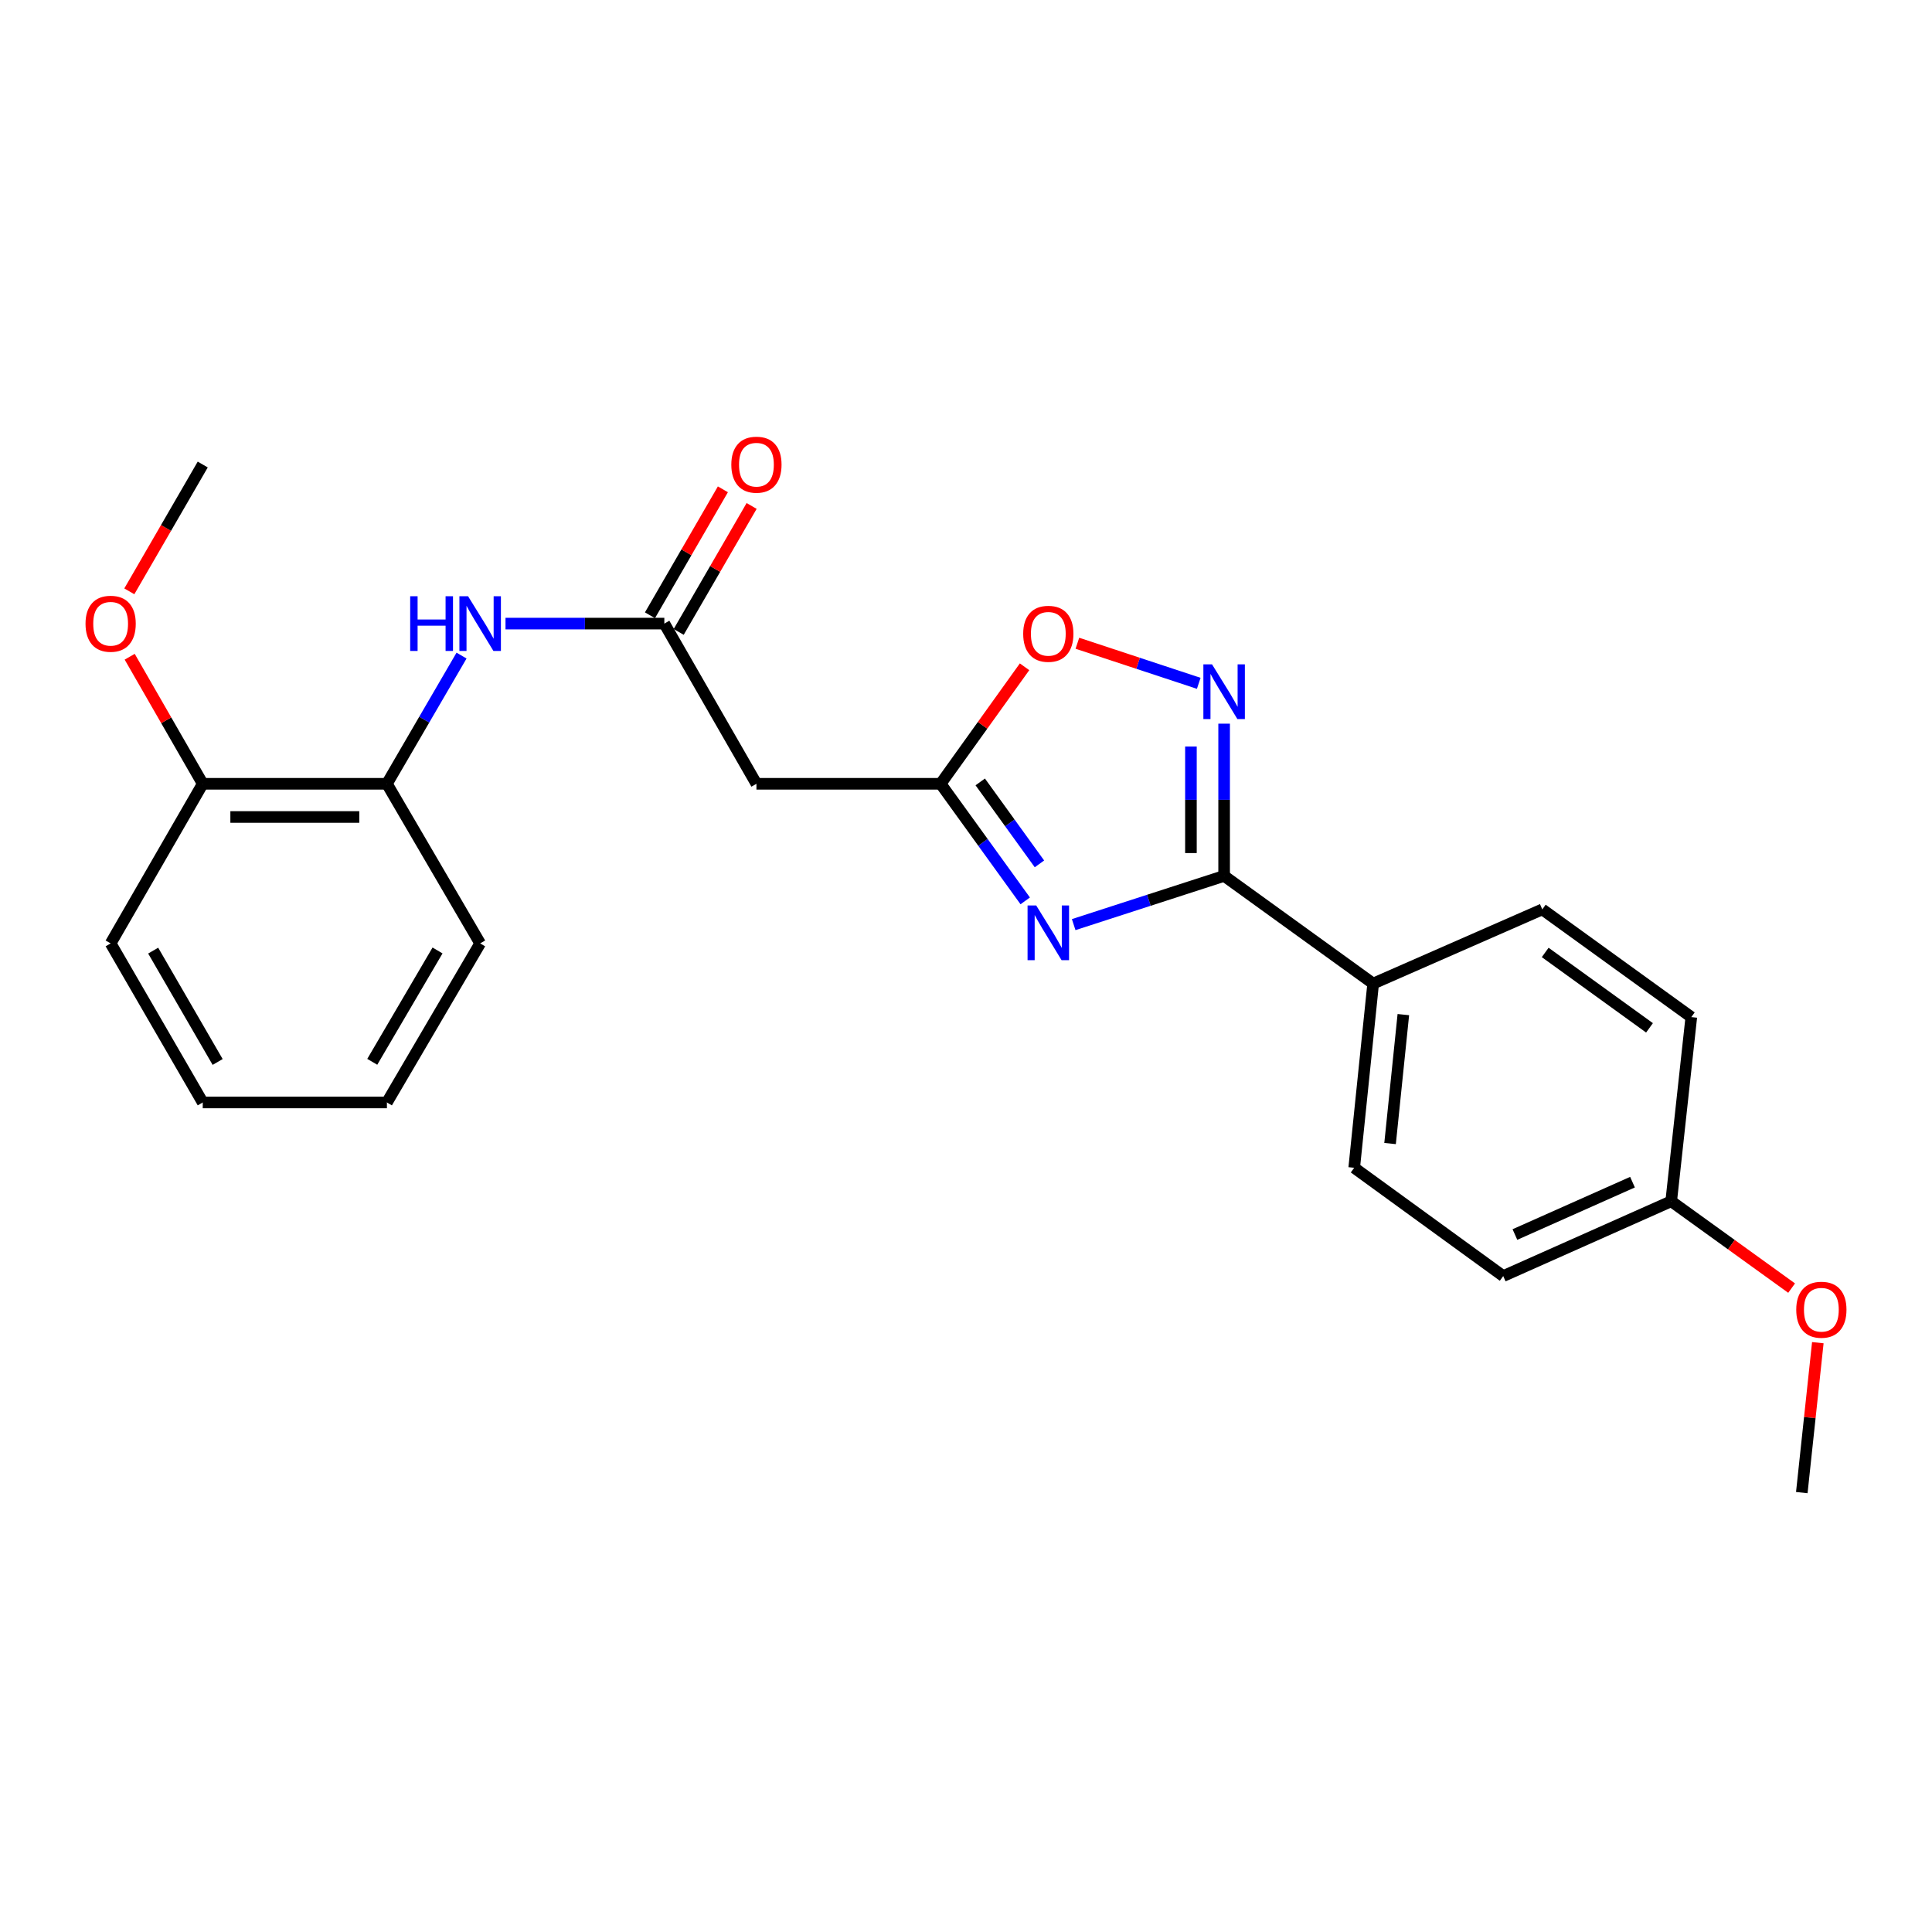 <?xml version='1.0' encoding='iso-8859-1'?>
<svg version='1.1' baseProfile='full'
              xmlns='http://www.w3.org/2000/svg'
                      xmlns:rdkit='http://www.rdkit.org/xml'
                      xmlns:xlink='http://www.w3.org/1999/xlink'
                  xml:space='preserve'
width='1000px' height='1000px' viewBox='0 0 1000 1000'>
<!-- END OF HEADER -->
<rect style='opacity:1.0;fill:#FFFFFF;stroke:none' width='1000' height='1000' x='0' y='0'> </rect>
<path class='bond-0' d='M 555.735,478.578 L 594.671,465.97' style='fill:none;fill-rule:evenodd;stroke:#0000FF;stroke-width:6px;stroke-linecap:butt;stroke-linejoin:miter;stroke-opacity:1' />
<path class='bond-0' d='M 594.671,465.97 L 633.606,453.362' style='fill:none;fill-rule:evenodd;stroke:#000000;stroke-width:6px;stroke-linecap:butt;stroke-linejoin:miter;stroke-opacity:1' />
<path class='bond-2' d='M 530.655,466.292 L 508.765,435.99' style='fill:none;fill-rule:evenodd;stroke:#0000FF;stroke-width:6px;stroke-linecap:butt;stroke-linejoin:miter;stroke-opacity:1' />
<path class='bond-2' d='M 508.765,435.99 L 486.874,405.689' style='fill:none;fill-rule:evenodd;stroke:#000000;stroke-width:6px;stroke-linecap:butt;stroke-linejoin:miter;stroke-opacity:1' />
<path class='bond-2' d='M 538.017,447.139 L 522.693,425.928' style='fill:none;fill-rule:evenodd;stroke:#0000FF;stroke-width:6px;stroke-linecap:butt;stroke-linejoin:miter;stroke-opacity:1' />
<path class='bond-2' d='M 522.693,425.928 L 507.37,404.717' style='fill:none;fill-rule:evenodd;stroke:#000000;stroke-width:6px;stroke-linecap:butt;stroke-linejoin:miter;stroke-opacity:1' />
<path class='bond-1' d='M 633.606,453.362 L 633.606,413.966' style='fill:none;fill-rule:evenodd;stroke:#000000;stroke-width:6px;stroke-linecap:butt;stroke-linejoin:miter;stroke-opacity:1' />
<path class='bond-1' d='M 633.606,413.966 L 633.606,374.569' style='fill:none;fill-rule:evenodd;stroke:#0000FF;stroke-width:6px;stroke-linecap:butt;stroke-linejoin:miter;stroke-opacity:1' />
<path class='bond-1' d='M 616.423,441.543 L 616.423,413.966' style='fill:none;fill-rule:evenodd;stroke:#000000;stroke-width:6px;stroke-linecap:butt;stroke-linejoin:miter;stroke-opacity:1' />
<path class='bond-1' d='M 616.423,413.966 L 616.423,386.388' style='fill:none;fill-rule:evenodd;stroke:#0000FF;stroke-width:6px;stroke-linecap:butt;stroke-linejoin:miter;stroke-opacity:1' />
<path class='bond-7' d='M 633.606,453.362 L 710.748,509.101' style='fill:none;fill-rule:evenodd;stroke:#000000;stroke-width:6px;stroke-linecap:butt;stroke-linejoin:miter;stroke-opacity:1' />
<path class='bond-24' d='M 620.47,353.688 L 589.062,343.317' style='fill:none;fill-rule:evenodd;stroke:#0000FF;stroke-width:6px;stroke-linecap:butt;stroke-linejoin:miter;stroke-opacity:1' />
<path class='bond-24' d='M 589.062,343.317 L 557.654,332.945' style='fill:none;fill-rule:evenodd;stroke:#FF0000;stroke-width:6px;stroke-linecap:butt;stroke-linejoin:miter;stroke-opacity:1' />
<path class='bond-3' d='M 486.874,405.689 L 508.59,375.408' style='fill:none;fill-rule:evenodd;stroke:#000000;stroke-width:6px;stroke-linecap:butt;stroke-linejoin:miter;stroke-opacity:1' />
<path class='bond-3' d='M 508.59,375.408 L 530.305,345.126' style='fill:none;fill-rule:evenodd;stroke:#FF0000;stroke-width:6px;stroke-linecap:butt;stroke-linejoin:miter;stroke-opacity:1' />
<path class='bond-5' d='M 486.874,405.689 L 391.529,405.689' style='fill:none;fill-rule:evenodd;stroke:#000000;stroke-width:6px;stroke-linecap:butt;stroke-linejoin:miter;stroke-opacity:1' />
<path class='bond-4' d='M 343.856,322.772 L 391.529,405.689' style='fill:none;fill-rule:evenodd;stroke:#000000;stroke-width:6px;stroke-linecap:butt;stroke-linejoin:miter;stroke-opacity:1' />
<path class='bond-6' d='M 343.856,322.772 L 302.754,322.772' style='fill:none;fill-rule:evenodd;stroke:#000000;stroke-width:6px;stroke-linecap:butt;stroke-linejoin:miter;stroke-opacity:1' />
<path class='bond-6' d='M 302.754,322.772 L 261.652,322.772' style='fill:none;fill-rule:evenodd;stroke:#0000FF;stroke-width:6px;stroke-linecap:butt;stroke-linejoin:miter;stroke-opacity:1' />
<path class='bond-9' d='M 351.291,327.077 L 370.165,294.479' style='fill:none;fill-rule:evenodd;stroke:#000000;stroke-width:6px;stroke-linecap:butt;stroke-linejoin:miter;stroke-opacity:1' />
<path class='bond-9' d='M 370.165,294.479 L 389.04,261.882' style='fill:none;fill-rule:evenodd;stroke:#FF0000;stroke-width:6px;stroke-linecap:butt;stroke-linejoin:miter;stroke-opacity:1' />
<path class='bond-9' d='M 336.421,318.467 L 355.295,285.87' style='fill:none;fill-rule:evenodd;stroke:#000000;stroke-width:6px;stroke-linecap:butt;stroke-linejoin:miter;stroke-opacity:1' />
<path class='bond-9' d='M 355.295,285.87 L 374.17,253.272' style='fill:none;fill-rule:evenodd;stroke:#FF0000;stroke-width:6px;stroke-linecap:butt;stroke-linejoin:miter;stroke-opacity:1' />
<path class='bond-8' d='M 238.891,339.331 L 219.577,372.51' style='fill:none;fill-rule:evenodd;stroke:#0000FF;stroke-width:6px;stroke-linecap:butt;stroke-linejoin:miter;stroke-opacity:1' />
<path class='bond-8' d='M 219.577,372.51 L 200.264,405.689' style='fill:none;fill-rule:evenodd;stroke:#000000;stroke-width:6px;stroke-linecap:butt;stroke-linejoin:miter;stroke-opacity:1' />
<path class='bond-11' d='M 710.748,509.101 L 700.934,604.437' style='fill:none;fill-rule:evenodd;stroke:#000000;stroke-width:6px;stroke-linecap:butt;stroke-linejoin:miter;stroke-opacity:1' />
<path class='bond-11' d='M 726.368,525.161 L 719.499,591.896' style='fill:none;fill-rule:evenodd;stroke:#000000;stroke-width:6px;stroke-linecap:butt;stroke-linejoin:miter;stroke-opacity:1' />
<path class='bond-12' d='M 710.748,509.101 L 798.285,470.698' style='fill:none;fill-rule:evenodd;stroke:#000000;stroke-width:6px;stroke-linecap:butt;stroke-linejoin:miter;stroke-opacity:1' />
<path class='bond-10' d='M 200.264,405.689 L 104.938,405.689' style='fill:none;fill-rule:evenodd;stroke:#000000;stroke-width:6px;stroke-linecap:butt;stroke-linejoin:miter;stroke-opacity:1' />
<path class='bond-10' d='M 185.965,422.872 L 119.237,422.872' style='fill:none;fill-rule:evenodd;stroke:#000000;stroke-width:6px;stroke-linecap:butt;stroke-linejoin:miter;stroke-opacity:1' />
<path class='bond-18' d='M 200.264,405.689 L 248.529,488.301' style='fill:none;fill-rule:evenodd;stroke:#000000;stroke-width:6px;stroke-linecap:butt;stroke-linejoin:miter;stroke-opacity:1' />
<path class='bond-16' d='M 104.938,405.689 L 86.032,372.806' style='fill:none;fill-rule:evenodd;stroke:#000000;stroke-width:6px;stroke-linecap:butt;stroke-linejoin:miter;stroke-opacity:1' />
<path class='bond-16' d='M 86.032,372.806 L 67.126,339.924' style='fill:none;fill-rule:evenodd;stroke:#FF0000;stroke-width:6px;stroke-linecap:butt;stroke-linejoin:miter;stroke-opacity:1' />
<path class='bond-19' d='M 104.938,405.689 L 57.265,488.301' style='fill:none;fill-rule:evenodd;stroke:#000000;stroke-width:6px;stroke-linecap:butt;stroke-linejoin:miter;stroke-opacity:1' />
<path class='bond-15' d='M 700.934,604.437 L 778.066,660.492' style='fill:none;fill-rule:evenodd;stroke:#000000;stroke-width:6px;stroke-linecap:butt;stroke-linejoin:miter;stroke-opacity:1' />
<path class='bond-14' d='M 798.285,470.698 L 875.416,526.446' style='fill:none;fill-rule:evenodd;stroke:#000000;stroke-width:6px;stroke-linecap:butt;stroke-linejoin:miter;stroke-opacity:1' />
<path class='bond-14' d='M 799.789,492.986 L 853.781,532.01' style='fill:none;fill-rule:evenodd;stroke:#000000;stroke-width:6px;stroke-linecap:butt;stroke-linejoin:miter;stroke-opacity:1' />
<path class='bond-13' d='M 865.011,621.773 L 875.416,526.446' style='fill:none;fill-rule:evenodd;stroke:#000000;stroke-width:6px;stroke-linecap:butt;stroke-linejoin:miter;stroke-opacity:1' />
<path class='bond-17' d='M 865.011,621.773 L 896.175,644.248' style='fill:none;fill-rule:evenodd;stroke:#000000;stroke-width:6px;stroke-linecap:butt;stroke-linejoin:miter;stroke-opacity:1' />
<path class='bond-17' d='M 896.175,644.248 L 927.339,666.724' style='fill:none;fill-rule:evenodd;stroke:#FF0000;stroke-width:6px;stroke-linecap:butt;stroke-linejoin:miter;stroke-opacity:1' />
<path class='bond-25' d='M 865.011,621.773 L 778.066,660.492' style='fill:none;fill-rule:evenodd;stroke:#000000;stroke-width:6px;stroke-linecap:butt;stroke-linejoin:miter;stroke-opacity:1' />
<path class='bond-25' d='M 844.979,611.884 L 784.118,638.987' style='fill:none;fill-rule:evenodd;stroke:#000000;stroke-width:6px;stroke-linecap:butt;stroke-linejoin:miter;stroke-opacity:1' />
<path class='bond-20' d='M 66.934,306.074 L 85.936,273.256' style='fill:none;fill-rule:evenodd;stroke:#FF0000;stroke-width:6px;stroke-linecap:butt;stroke-linejoin:miter;stroke-opacity:1' />
<path class='bond-20' d='M 85.936,273.256 L 104.938,240.438' style='fill:none;fill-rule:evenodd;stroke:#000000;stroke-width:6px;stroke-linecap:butt;stroke-linejoin:miter;stroke-opacity:1' />
<path class='bond-21' d='M 940.903,694.969 L 936.755,733.77' style='fill:none;fill-rule:evenodd;stroke:#FF0000;stroke-width:6px;stroke-linecap:butt;stroke-linejoin:miter;stroke-opacity:1' />
<path class='bond-21' d='M 936.755,733.77 L 932.607,772.572' style='fill:none;fill-rule:evenodd;stroke:#000000;stroke-width:6px;stroke-linecap:butt;stroke-linejoin:miter;stroke-opacity:1' />
<path class='bond-22' d='M 248.529,488.301 L 200.264,570.635' style='fill:none;fill-rule:evenodd;stroke:#000000;stroke-width:6px;stroke-linecap:butt;stroke-linejoin:miter;stroke-opacity:1' />
<path class='bond-22' d='M 226.466,491.961 L 192.68,549.595' style='fill:none;fill-rule:evenodd;stroke:#000000;stroke-width:6px;stroke-linecap:butt;stroke-linejoin:miter;stroke-opacity:1' />
<path class='bond-26' d='M 57.265,488.301 L 104.938,570.635' style='fill:none;fill-rule:evenodd;stroke:#000000;stroke-width:6px;stroke-linecap:butt;stroke-linejoin:miter;stroke-opacity:1' />
<path class='bond-26' d='M 79.286,492.041 L 112.657,549.675' style='fill:none;fill-rule:evenodd;stroke:#000000;stroke-width:6px;stroke-linecap:butt;stroke-linejoin:miter;stroke-opacity:1' />
<path class='bond-23' d='M 200.264,570.635 L 104.938,570.635' style='fill:none;fill-rule:evenodd;stroke:#000000;stroke-width:6px;stroke-linecap:butt;stroke-linejoin:miter;stroke-opacity:1' />
<path  class='atom-0' d='M 536.344 468.671
L 545.624 483.671
Q 546.544 485.151, 548.024 487.831
Q 549.504 490.511, 549.584 490.671
L 549.584 468.671
L 553.344 468.671
L 553.344 496.991
L 549.464 496.991
L 539.504 480.591
Q 538.344 478.671, 537.104 476.471
Q 535.904 474.271, 535.544 473.591
L 535.544 496.991
L 531.864 496.991
L 531.864 468.671
L 536.344 468.671
' fill='#0000FF'/>
<path  class='atom-2' d='M 627.346 343.866
L 636.626 358.866
Q 637.546 360.346, 639.026 363.026
Q 640.506 365.706, 640.586 365.866
L 640.586 343.866
L 644.346 343.866
L 644.346 372.186
L 640.466 372.186
L 630.506 355.786
Q 629.346 353.866, 628.106 351.666
Q 626.906 349.466, 626.546 348.786
L 626.546 372.186
L 622.866 372.186
L 622.866 343.866
L 627.346 343.866
' fill='#0000FF'/>
<path  class='atom-4' d='M 529.604 328.055
Q 529.604 321.255, 532.964 317.455
Q 536.324 313.655, 542.604 313.655
Q 548.884 313.655, 552.244 317.455
Q 555.604 321.255, 555.604 328.055
Q 555.604 334.935, 552.204 338.855
Q 548.804 342.735, 542.604 342.735
Q 536.364 342.735, 532.964 338.855
Q 529.604 334.975, 529.604 328.055
M 542.604 339.535
Q 546.924 339.535, 549.244 336.655
Q 551.604 333.735, 551.604 328.055
Q 551.604 322.495, 549.244 319.695
Q 546.924 316.855, 542.604 316.855
Q 538.284 316.855, 535.924 319.655
Q 533.604 322.455, 533.604 328.055
Q 533.604 333.775, 535.924 336.655
Q 538.284 339.535, 542.604 339.535
' fill='#FF0000'/>
<path  class='atom-7' d='M 212.309 308.612
L 216.149 308.612
L 216.149 320.652
L 230.629 320.652
L 230.629 308.612
L 234.469 308.612
L 234.469 336.932
L 230.629 336.932
L 230.629 323.852
L 216.149 323.852
L 216.149 336.932
L 212.309 336.932
L 212.309 308.612
' fill='#0000FF'/>
<path  class='atom-7' d='M 242.269 308.612
L 251.549 323.612
Q 252.469 325.092, 253.949 327.772
Q 255.429 330.452, 255.509 330.612
L 255.509 308.612
L 259.269 308.612
L 259.269 336.932
L 255.389 336.932
L 245.429 320.532
Q 244.269 318.612, 243.029 316.412
Q 241.829 314.212, 241.469 313.532
L 241.469 336.932
L 237.789 336.932
L 237.789 308.612
L 242.269 308.612
' fill='#0000FF'/>
<path  class='atom-10' d='M 378.529 240.518
Q 378.529 233.718, 381.889 229.918
Q 385.249 226.118, 391.529 226.118
Q 397.809 226.118, 401.169 229.918
Q 404.529 233.718, 404.529 240.518
Q 404.529 247.398, 401.129 251.318
Q 397.729 255.198, 391.529 255.198
Q 385.289 255.198, 381.889 251.318
Q 378.529 247.438, 378.529 240.518
M 391.529 251.998
Q 395.849 251.998, 398.169 249.118
Q 400.529 246.198, 400.529 240.518
Q 400.529 234.958, 398.169 232.158
Q 395.849 229.318, 391.529 229.318
Q 387.209 229.318, 384.849 232.118
Q 382.529 234.918, 382.529 240.518
Q 382.529 246.238, 384.849 249.118
Q 387.209 251.998, 391.529 251.998
' fill='#FF0000'/>
<path  class='atom-17' d='M 44.265 322.852
Q 44.265 316.052, 47.625 312.252
Q 50.985 308.452, 57.265 308.452
Q 63.545 308.452, 66.905 312.252
Q 70.265 316.052, 70.265 322.852
Q 70.265 329.732, 66.865 333.652
Q 63.465 337.532, 57.265 337.532
Q 51.025 337.532, 47.625 333.652
Q 44.265 329.772, 44.265 322.852
M 57.265 334.332
Q 61.585 334.332, 63.905 331.452
Q 66.265 328.532, 66.265 322.852
Q 66.265 317.292, 63.905 314.492
Q 61.585 311.652, 57.265 311.652
Q 52.945 311.652, 50.585 314.452
Q 48.265 317.252, 48.265 322.852
Q 48.265 328.572, 50.585 331.452
Q 52.945 334.332, 57.265 334.332
' fill='#FF0000'/>
<path  class='atom-18' d='M 929.735 677.907
Q 929.735 671.107, 933.095 667.307
Q 936.455 663.507, 942.735 663.507
Q 949.015 663.507, 952.375 667.307
Q 955.735 671.107, 955.735 677.907
Q 955.735 684.787, 952.335 688.707
Q 948.935 692.587, 942.735 692.587
Q 936.495 692.587, 933.095 688.707
Q 929.735 684.827, 929.735 677.907
M 942.735 689.387
Q 947.055 689.387, 949.375 686.507
Q 951.735 683.587, 951.735 677.907
Q 951.735 672.347, 949.375 669.547
Q 947.055 666.707, 942.735 666.707
Q 938.415 666.707, 936.055 669.507
Q 933.735 672.307, 933.735 677.907
Q 933.735 683.627, 936.055 686.507
Q 938.415 689.387, 942.735 689.387
' fill='#FF0000'/>
</svg>
